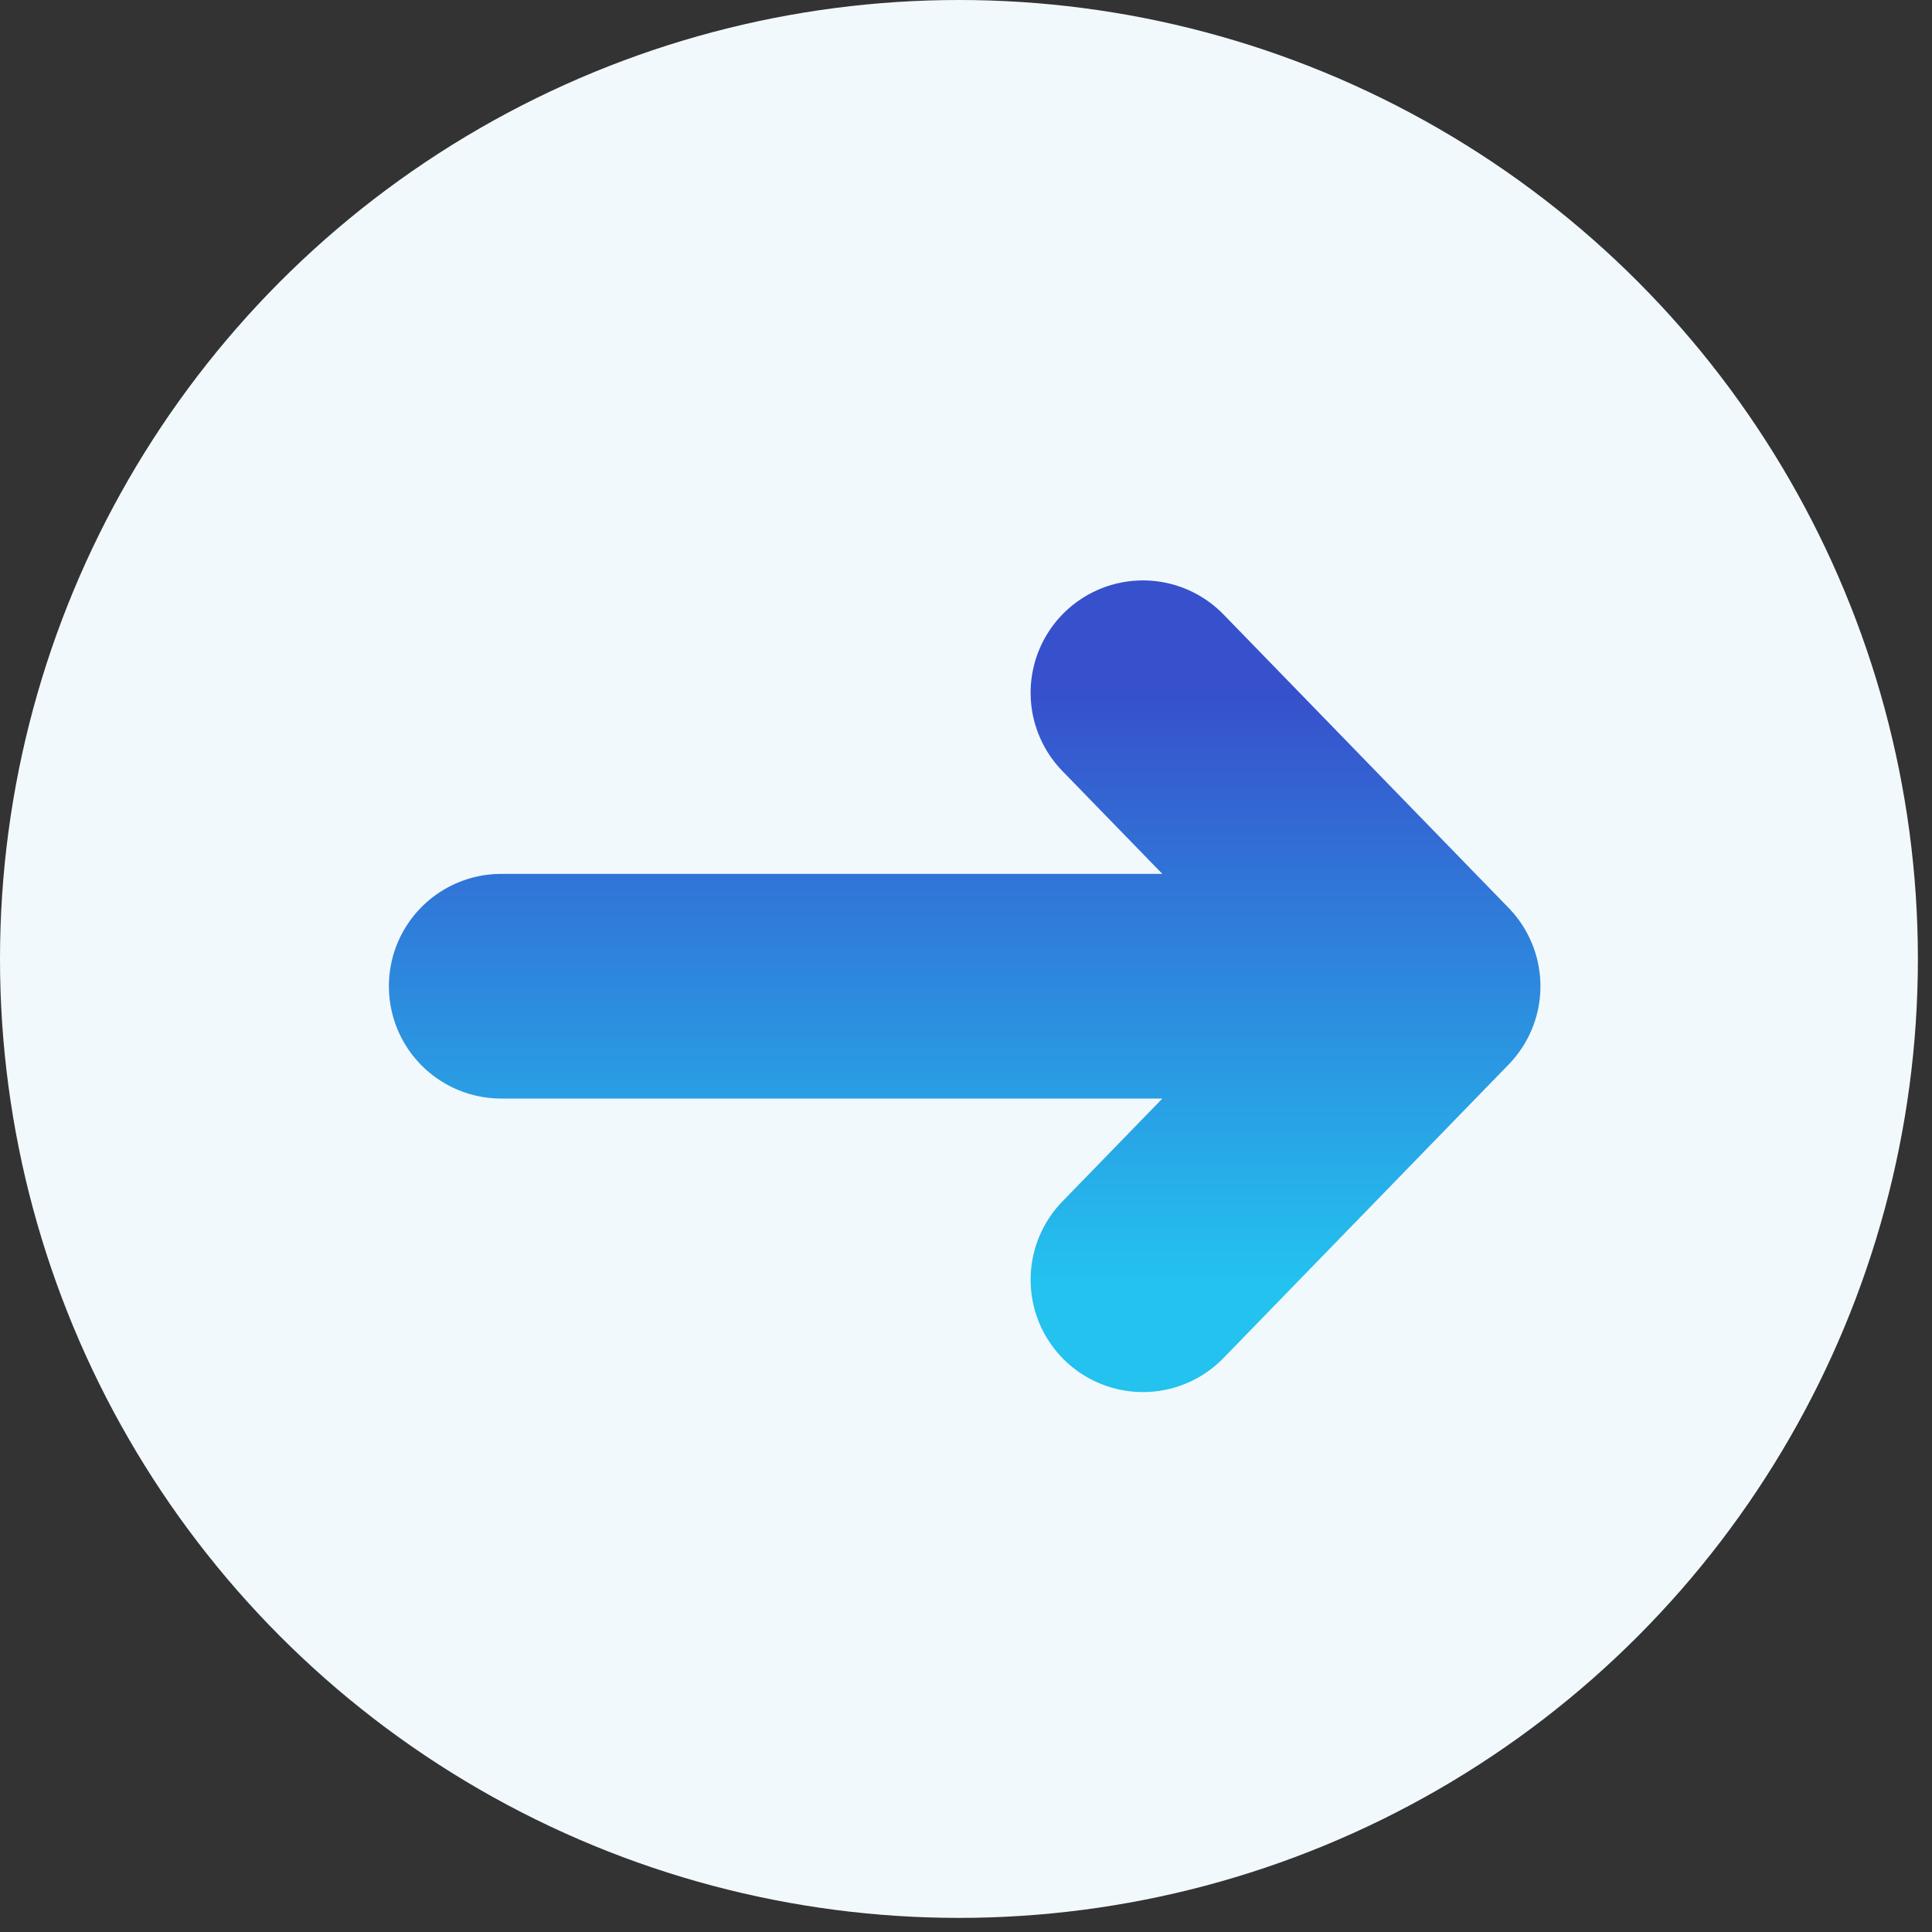 <svg width="43" height="43" viewBox="0 0 43 43" fill="none" xmlns="http://www.w3.org/2000/svg">
<rect x="0" y="0" width="43" height="43" fill="#333333" stroke="none"/>
<circle cx="21.343" cy="21.343" r="21.343" fill="#F2F9FD"/>
<path d="M31.785 21.95L11.155 21.95M31.785 21.95L25.438 28.483M31.785 21.95L25.438 15.418" stroke="url(#paint0_linear_781_16467)" stroke-width="5" stroke-linecap="round" stroke-linejoin="round"/>
<defs>
<linearGradient id="paint0_linear_781_16467" x1="21.47" y1="15.418" x2="21.47" y2="28.483" gradientUnits="userSpaceOnUse">
<stop stop-color="#3750CC"/>
<stop offset="1" stop-color="#23C2EF"/>
</linearGradient>
</defs>
</svg>
